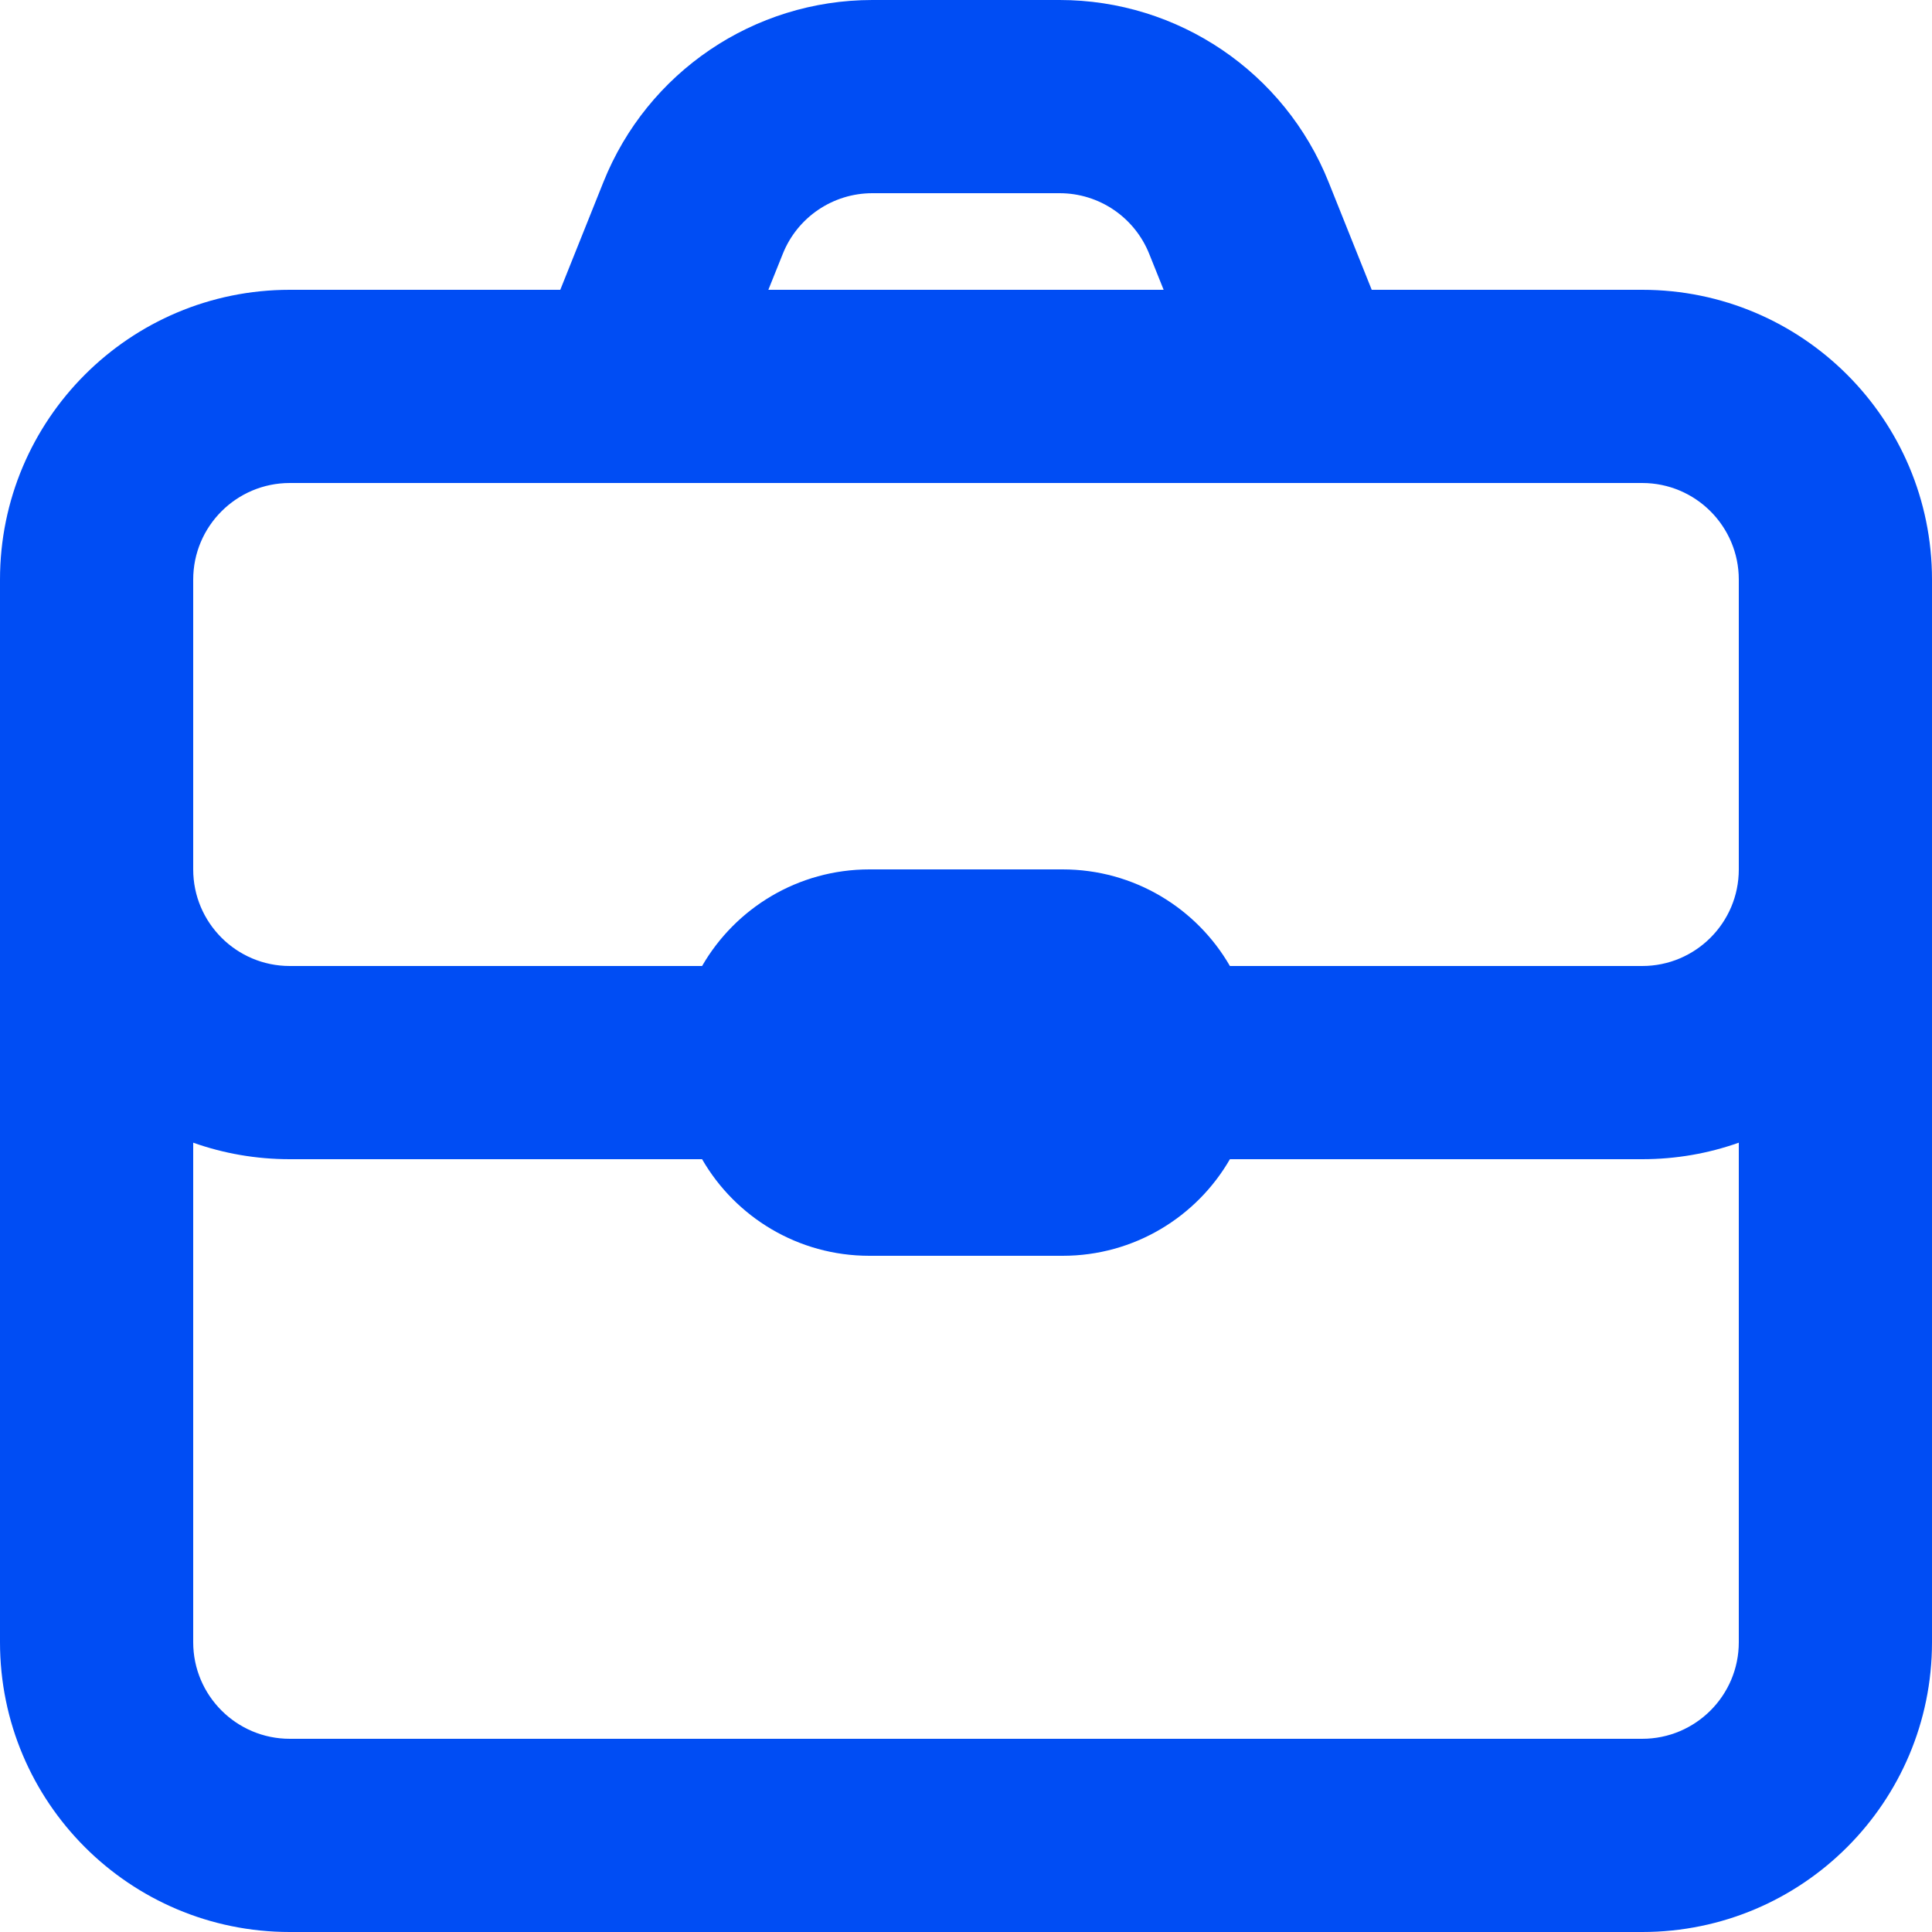 <?xml version="1.0" encoding="UTF-8"?>
<svg xmlns="http://www.w3.org/2000/svg" width="20" height="20" viewBox="0 0 20 20" fill="none">
  <path fill-rule="evenodd" clip-rule="evenodd" d="M6.246 1.886L5.8 3H3C1.343 3 0 4.343 0 6V17C0 18.657 1.343 20 3 20H17C18.657 20 20 18.657 20 17V6C20 4.343 18.657 3 17 3H14.2L13.754 1.886C13.299 0.747 12.196 0 10.969 0H9.031C7.804 0 6.701 0.747 6.246 1.886ZM10.969 2H9.031C8.622 2 8.254 2.249 8.103 2.629L7.954 3H12.046L11.897 2.629C11.745 2.249 11.378 2 10.969 2ZM17 5C17.552 5 18 5.448 18 6V9C18 9.552 17.552 10 17 10H12.732C12.387 9.402 11.74 9 11 9H9C8.26 9 7.613 9.402 7.268 10H3C2.448 10 2 9.552 2 9V6C2 5.448 2.448 5 3 5H17ZM7.268 12H3C2.649 12 2.313 11.94 2 11.829V17C2 17.552 2.448 18 3 18H17C17.552 18 18 17.552 18 17V11.829C17.687 11.94 17.351 12 17 12H12.732C12.387 12.598 11.74 13 11 13H9C8.26 13 7.613 12.598 7.268 12Z" fill="#004DF4"></path>
</svg>
